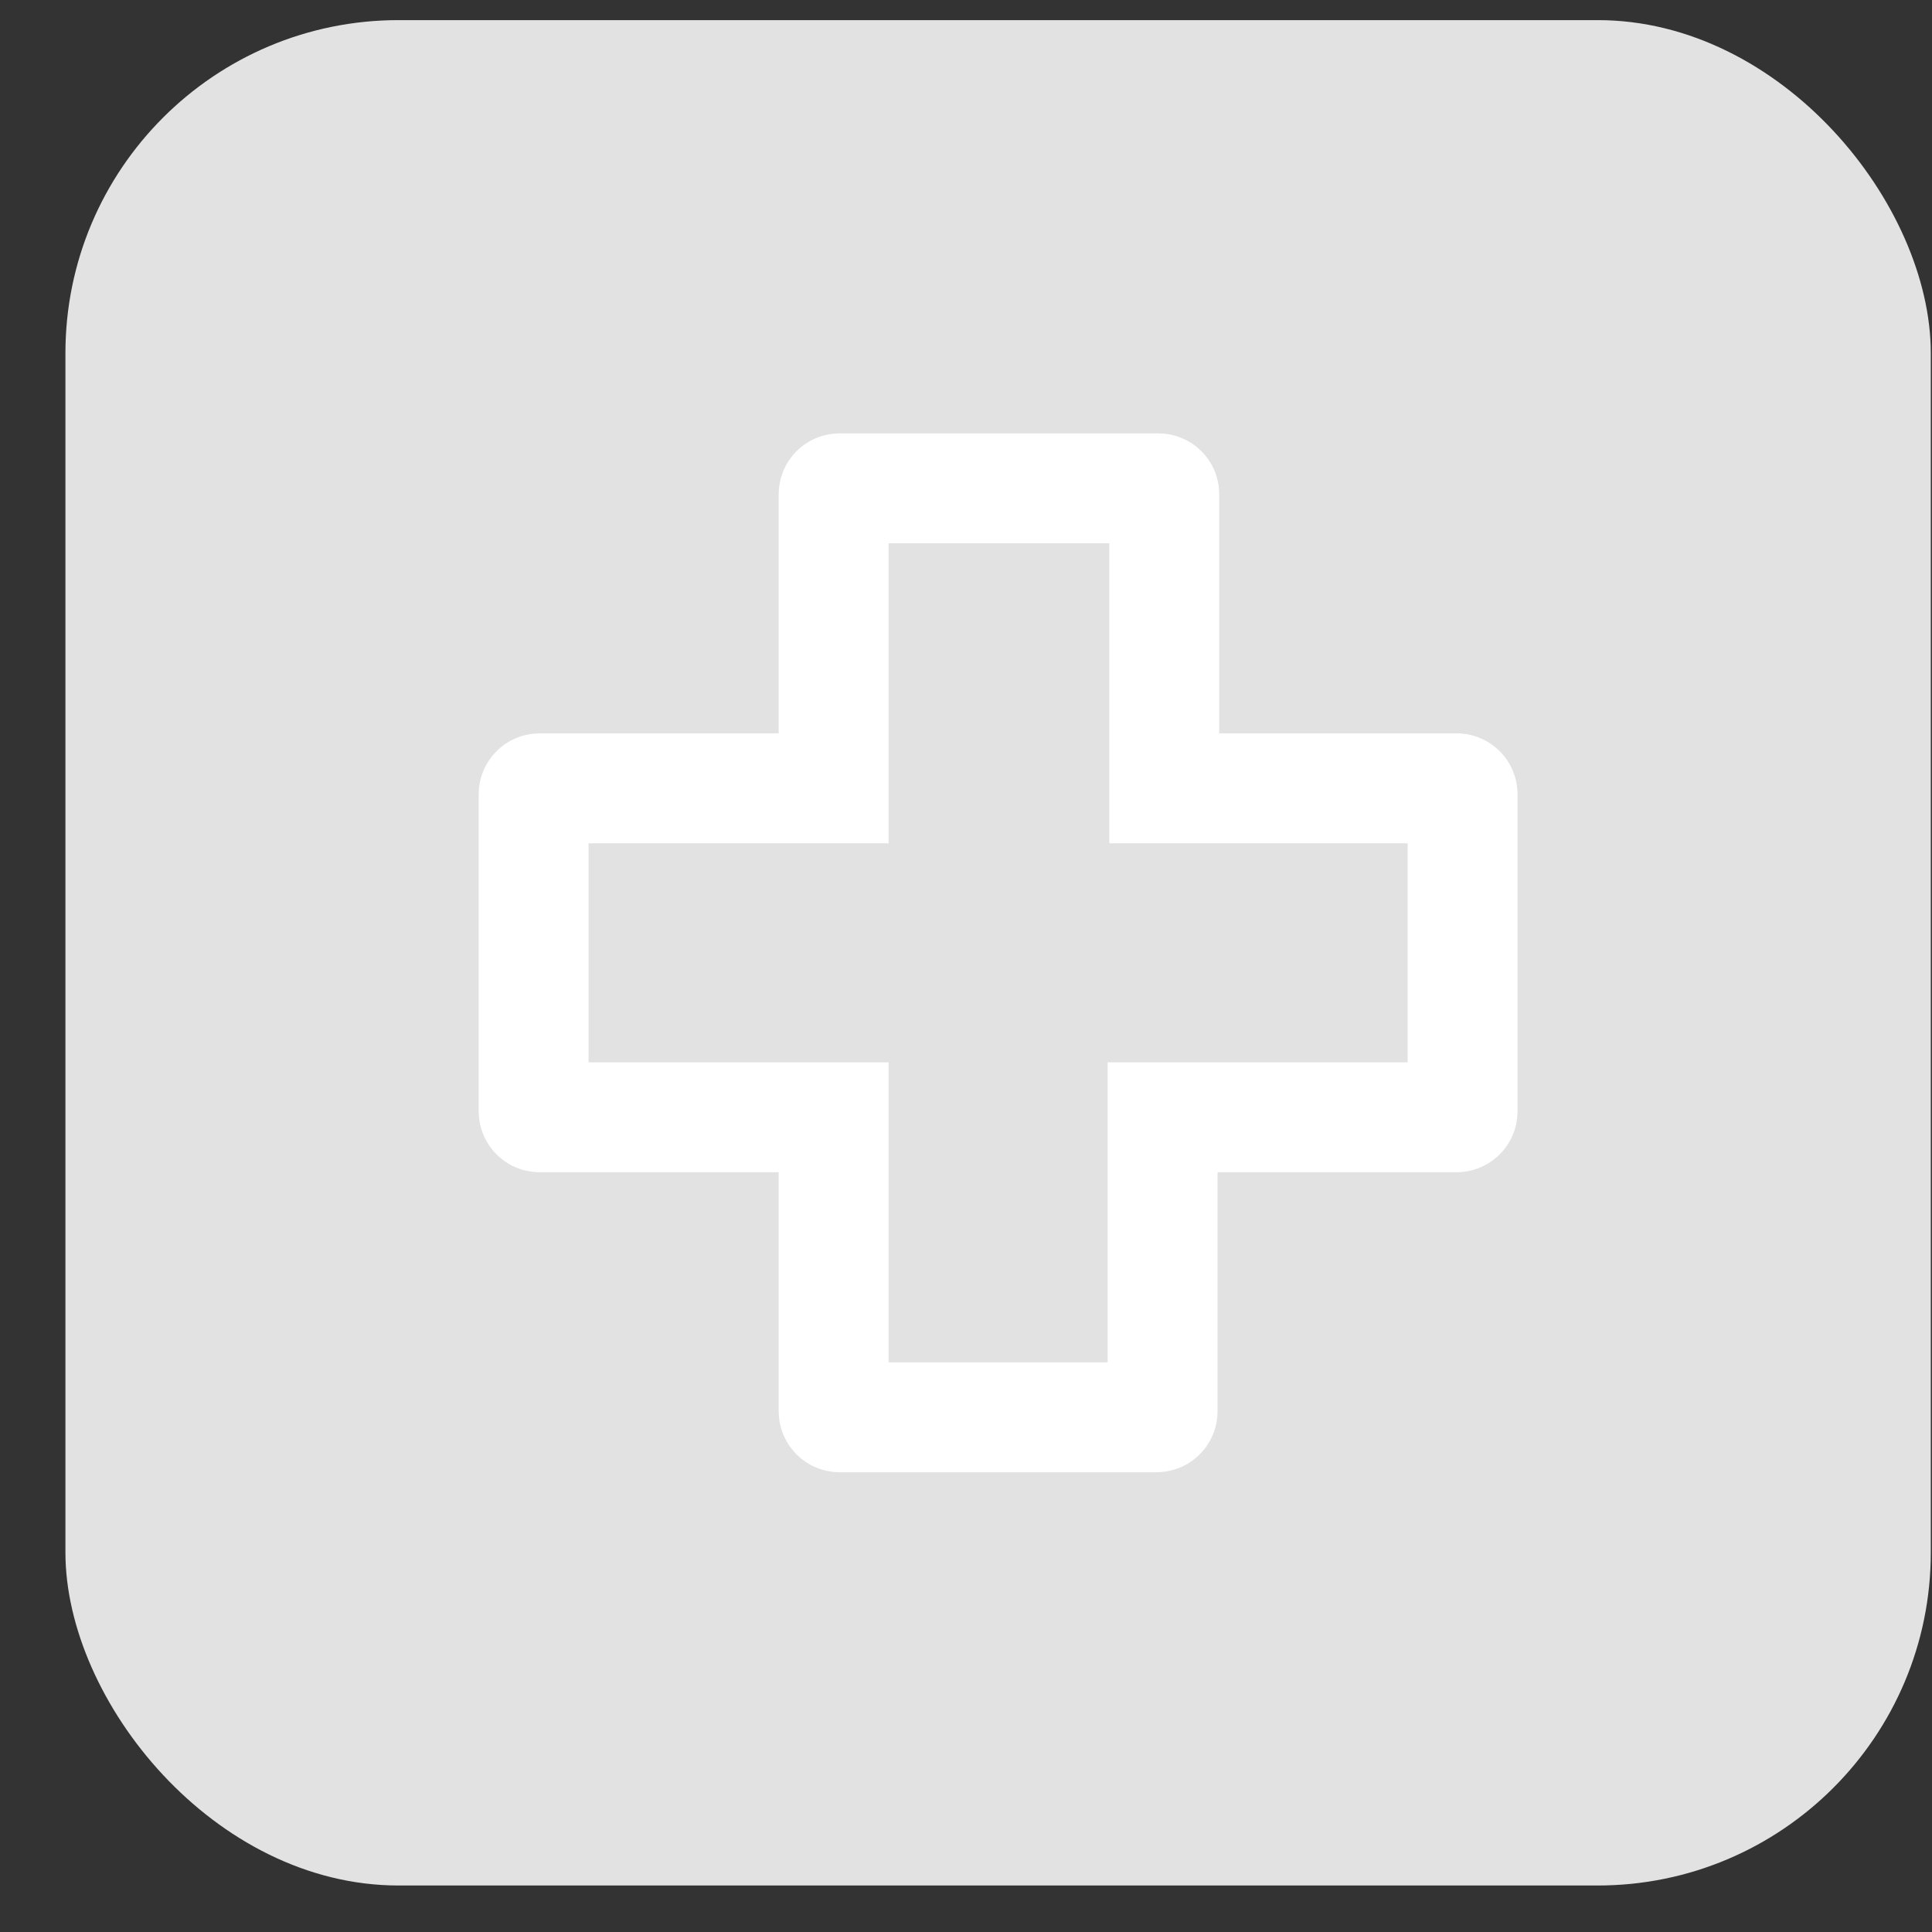 <?xml version="1.0" encoding="UTF-8"?> <svg xmlns="http://www.w3.org/2000/svg" width="29" height="29" viewBox="0 0 29 29" fill="none"><rect x="0" y="0" width="29" height="29" fill="#333333" stroke="none"/> <rect x="0.982" y="0.302" width="28" height="28" rx="5" fill="#E2E2E2"></rect> <path d="M17.476 11.008V11.833H18.301H21.875C21.919 11.838 21.953 11.875 21.954 11.92V16.683C21.953 16.731 21.914 16.77 21.866 16.771H18.276H17.451V17.596V21.186C17.45 21.234 17.411 21.273 17.363 21.274H12.6C12.553 21.273 12.514 21.234 12.513 21.186V17.596V16.771H11.688H8.097C8.05 16.77 8.011 16.731 8.01 16.683V11.92C8.011 11.872 8.05 11.834 8.097 11.833H11.688H12.513V11.008V7.417C12.514 7.369 12.553 7.331 12.601 7.33H17.389C17.437 7.331 17.476 7.369 17.476 7.417V11.008Z" stroke="white" stroke-width="1.65"></path> </svg> 